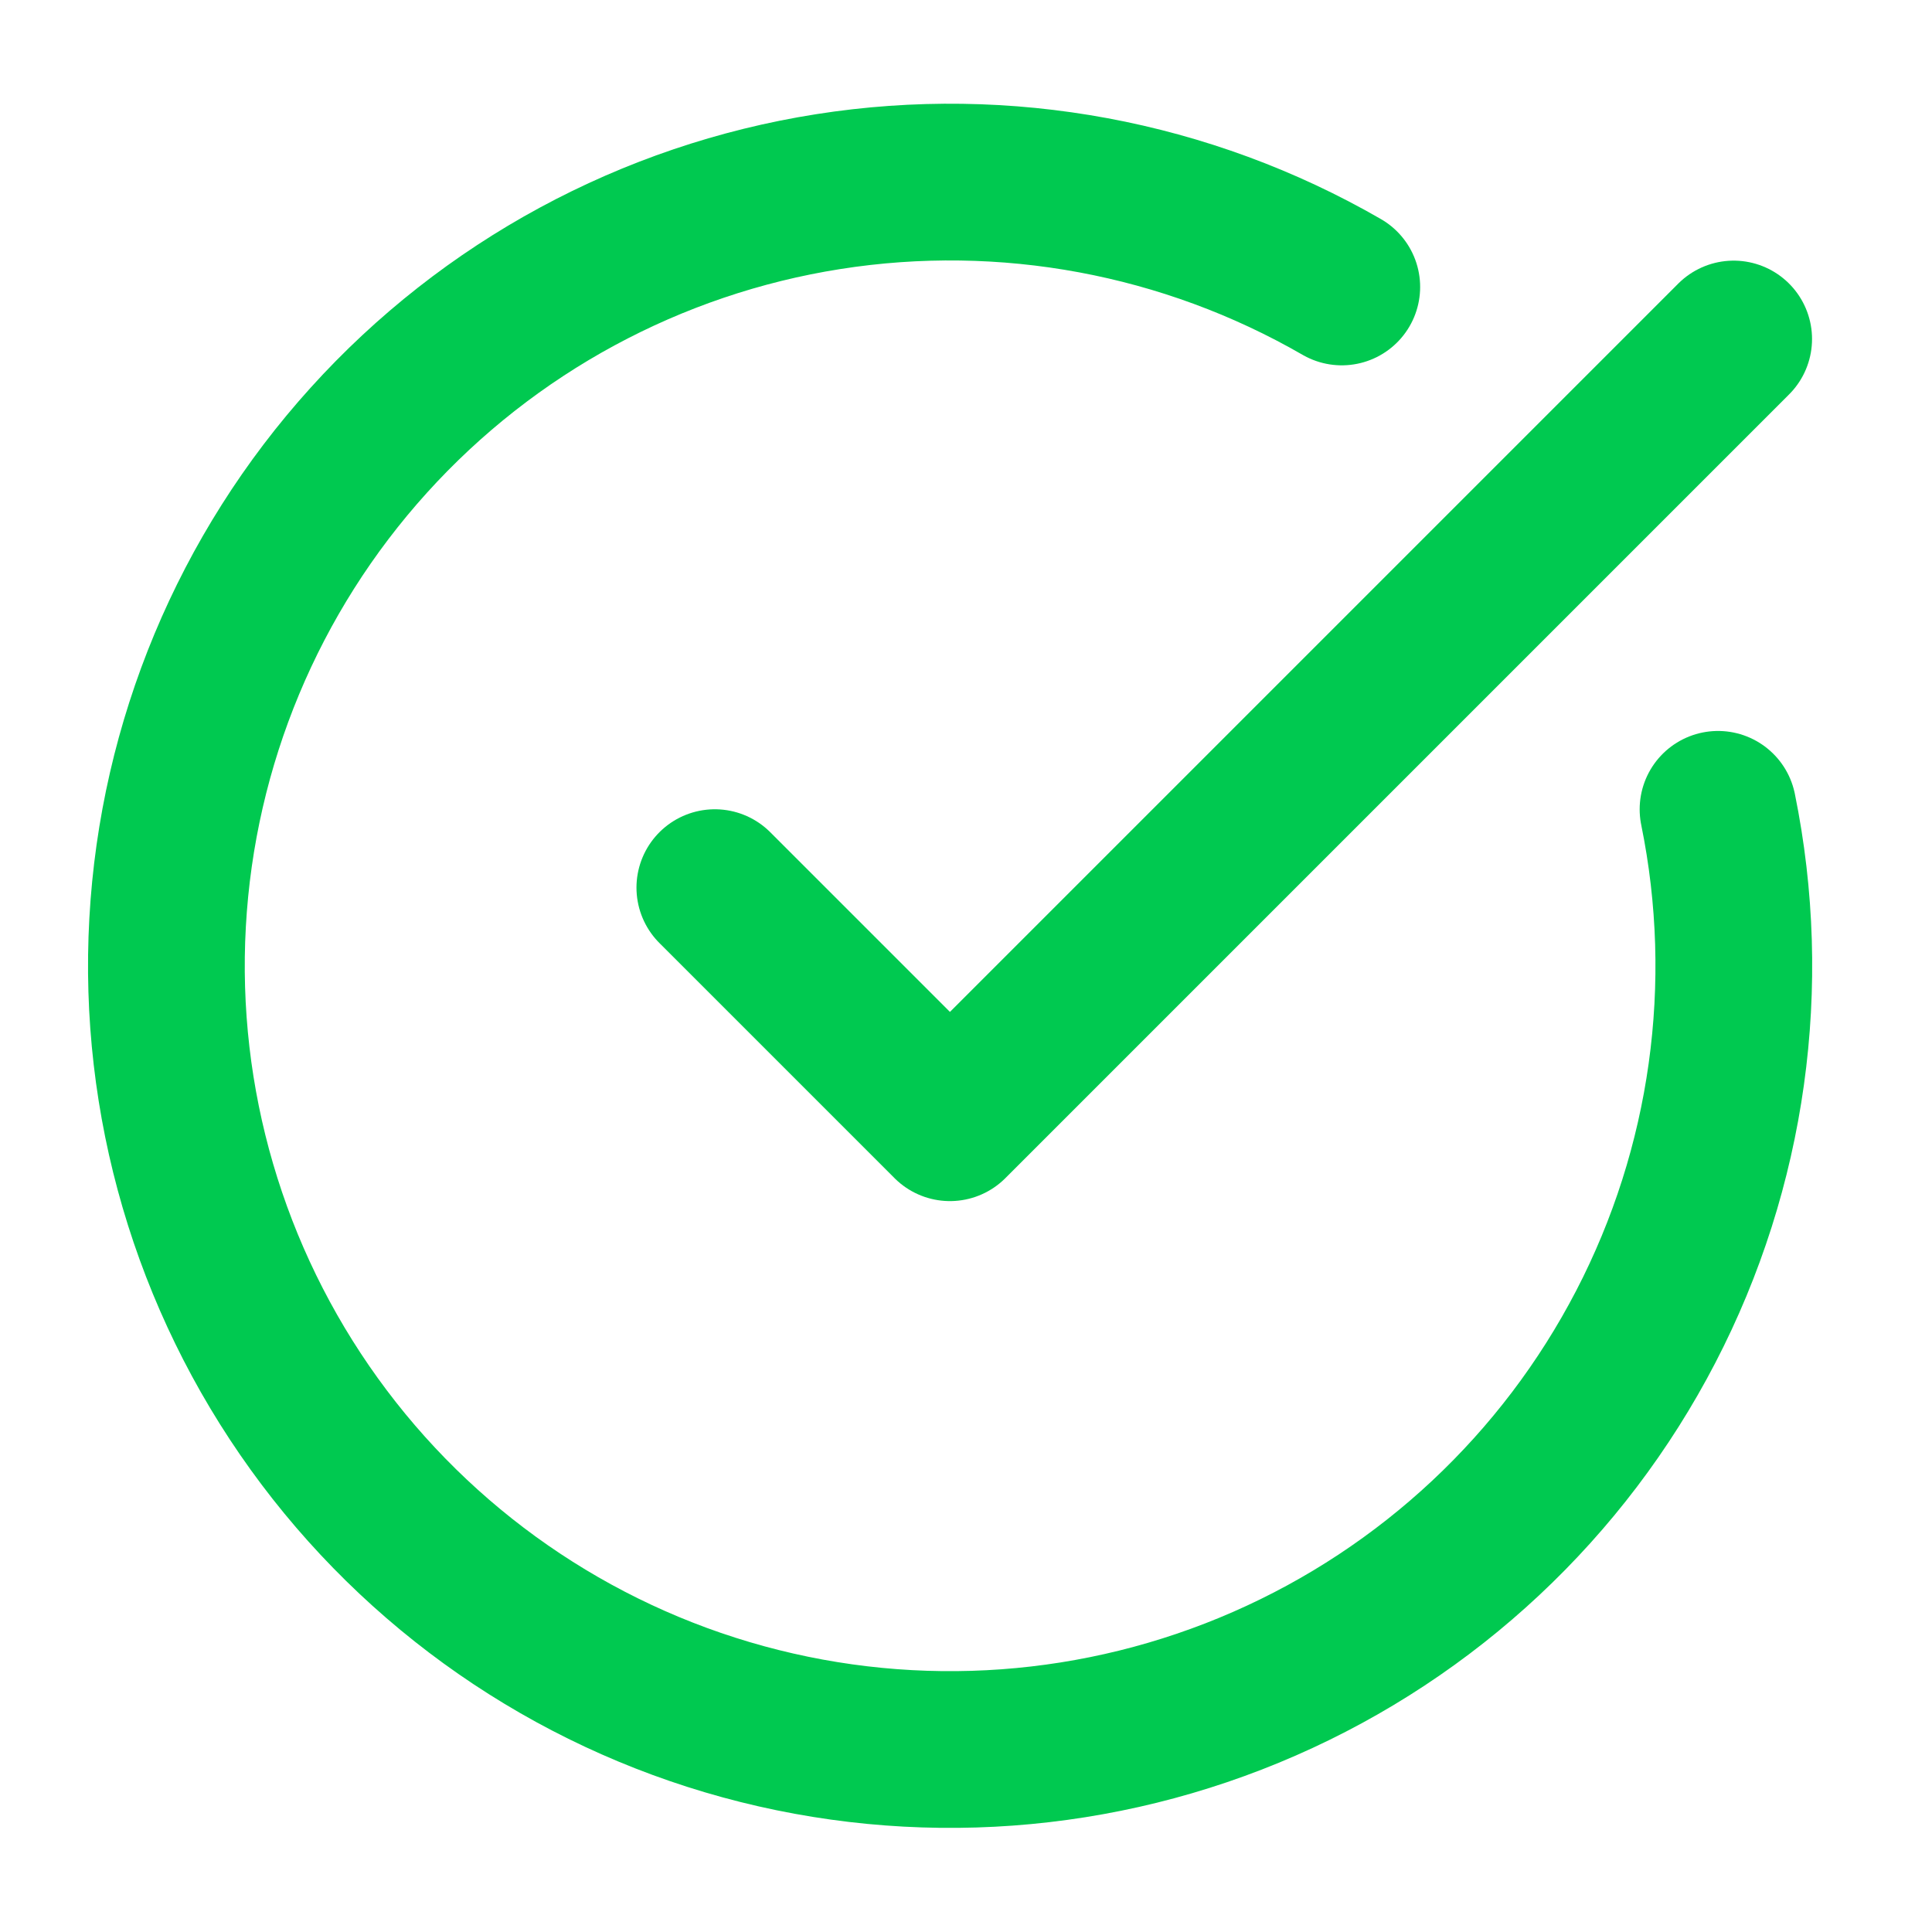 <?xml version="1.0" encoding="UTF-8"?>
<svg xmlns="http://www.w3.org/2000/svg" width="32" height="32" viewBox="0 0 32 32" fill="none">
  <path d="M28.456 13.405C29.049 16.314 28.627 19.339 27.259 21.975C25.892 24.61 23.662 26.698 20.942 27.888C18.222 29.079 15.176 29.301 12.312 28.518C9.448 27.735 6.939 25.993 5.204 23.584C3.469 21.175 2.611 18.243 2.776 15.279C2.94 12.314 4.116 9.495 6.107 7.293C8.098 5.09 10.784 3.636 13.717 3.174C16.65 2.712 19.652 3.269 22.224 4.753" stroke="#00C950" stroke-width="2.596" stroke-linecap="round" stroke-linejoin="round"></path>
  <path d="M11.84 14.702L15.734 18.596L28.715 5.615" stroke="#00C950" stroke-width="2.596" stroke-linecap="round" stroke-linejoin="round"></path>
</svg>
